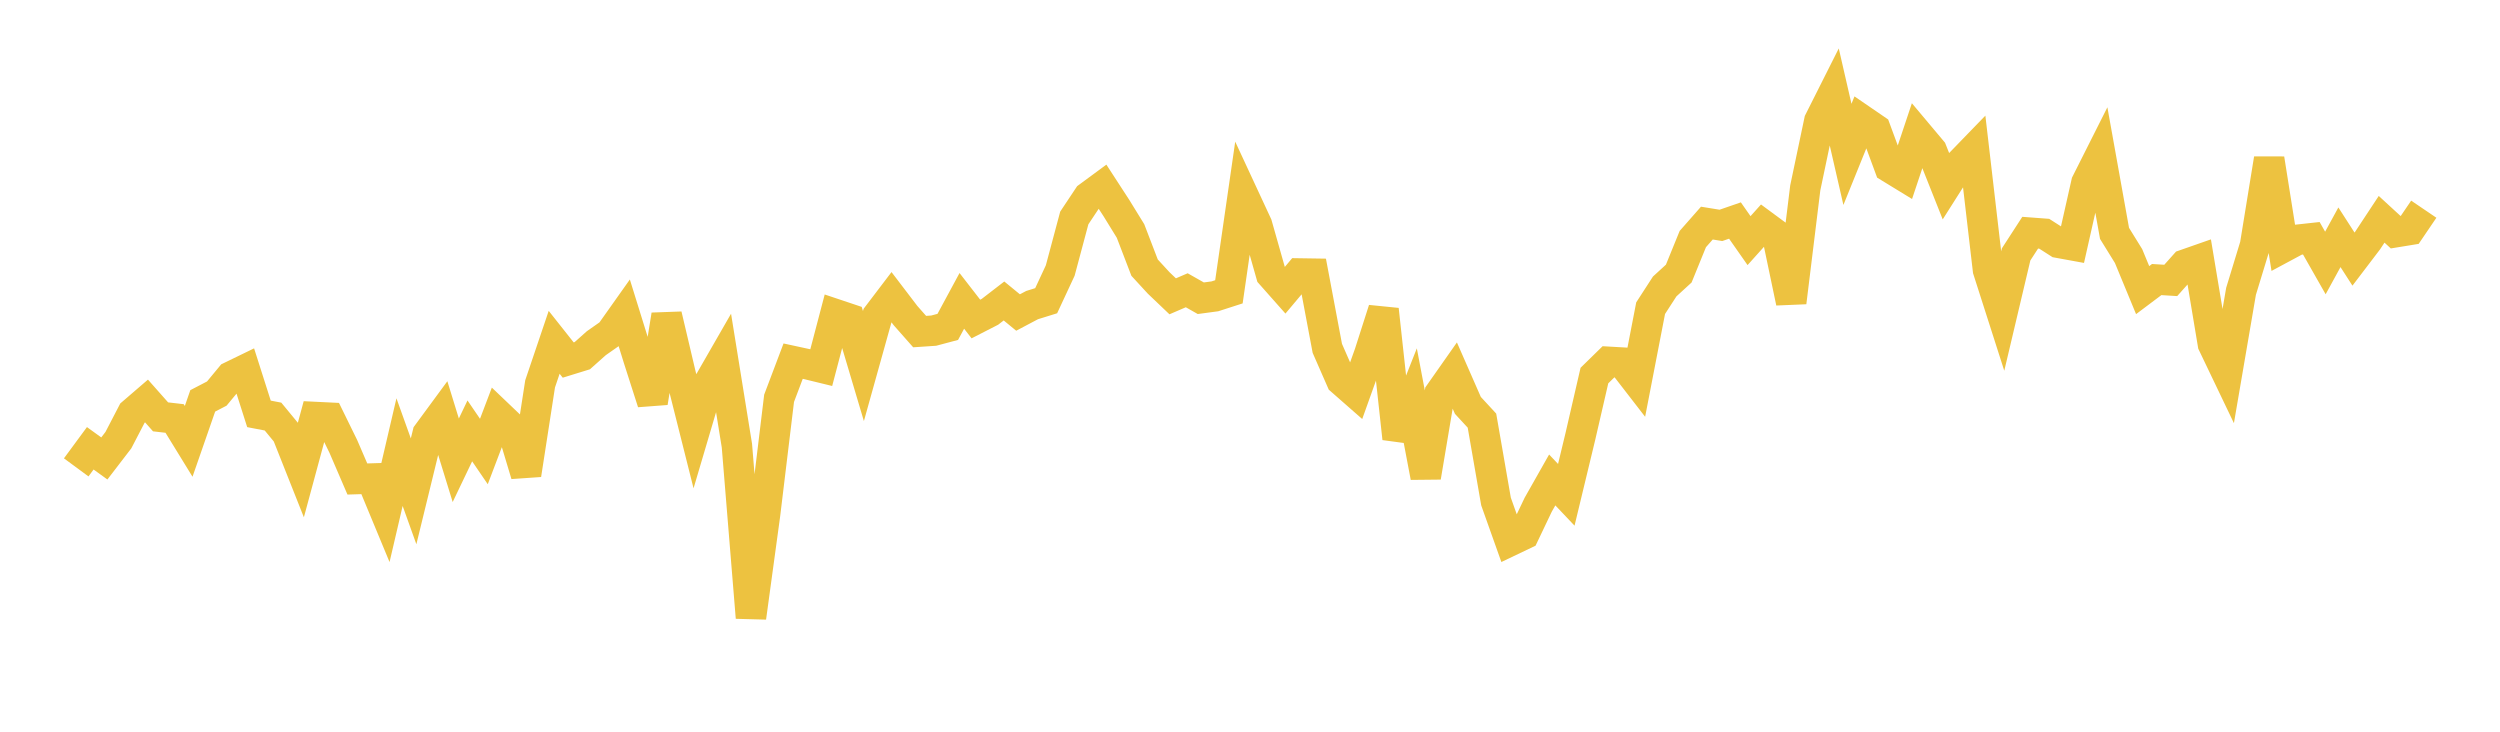 <svg width="164" height="48" xmlns="http://www.w3.org/2000/svg" xmlns:xlink="http://www.w3.org/1999/xlink"><path fill="none" stroke="rgb(237,194,64)" stroke-width="2" d="M5,30.66L5.922,29.408L6.844,30.075L7.766,28.874L8.689,27.098L9.611,26.304L10.533,27.346L11.455,27.452L12.377,28.953L13.299,26.298L14.222,25.818L15.144,24.704L16.066,24.256L16.988,27.15L17.91,27.327L18.832,28.447L19.754,30.77L20.677,27.356L21.599,27.401L22.521,29.283L23.443,31.423L24.365,31.394L25.287,33.617L26.21,29.66L27.132,32.232L28.054,28.455L28.976,27.201L29.898,30.194L30.82,28.267L31.743,29.619L32.665,27.191L33.587,28.071L34.509,31.139L35.431,25.181L36.353,22.455L37.275,23.619L38.198,23.334L39.12,22.513L40.042,21.867L40.964,20.565L41.886,23.534L42.808,26.409L43.731,20.662L44.653,24.576L45.575,28.243L46.497,25.126L47.419,23.522L48.341,29.234L49.263,40.512L50.186,33.748L51.108,26.129L52.03,23.691L52.952,23.891L53.874,24.116L54.796,20.606L55.719,20.915L56.641,24.014L57.563,20.712L58.485,19.499L59.407,20.708L60.329,21.752L61.251,21.69L62.174,21.444L63.096,19.737L64.018,20.927L64.94,20.455L65.862,19.744L66.784,20.501L67.707,20.013L68.629,19.727L69.551,17.746L70.473,14.299L71.395,12.913L72.317,12.234L73.24,13.655L74.162,15.152L75.084,17.556L76.006,18.559L76.928,19.438L77.85,19.041L78.772,19.564L79.695,19.44L80.617,19.143L81.539,12.763L82.461,14.749L83.383,17.999L84.305,19.04L85.228,17.941L86.15,17.955L87.072,22.851L87.994,24.957L88.916,25.766L89.838,23.188L90.76,20.307L91.683,28.762L92.605,26.43L93.527,31.296L94.449,25.804L95.371,24.491L96.293,26.593L97.216,27.593L98.138,32.897L99.06,35.488L99.982,35.048L100.904,33.114L101.826,31.485L102.749,32.459L103.671,28.635L104.593,24.637L105.515,23.735L106.437,23.788L107.359,24.98L108.281,20.217L109.204,18.791L110.126,17.947L111.048,15.683L111.97,14.635L112.892,14.785L113.814,14.466L114.737,15.785L115.659,14.758L116.581,15.438L117.503,19.837L118.425,12.328L119.347,7.939L120.269,6.106L121.192,10.128L122.114,7.851L123.036,8.483L123.958,10.981L124.88,11.545L125.802,8.783L126.725,9.882L127.647,12.201L128.569,10.748L129.491,9.796L130.413,17.709L131.335,20.588L132.257,16.689L133.18,15.265L134.102,15.334L135.024,15.924L135.946,16.092L136.868,11.998L137.79,10.166L138.713,15.309L139.635,16.8L140.557,19.032L141.479,18.339L142.401,18.396L143.323,17.362L144.246,17.039L145.168,22.568L146.09,24.494L147.012,19.111L147.934,16.088L148.856,10.419L149.778,16.226L150.701,15.731L151.623,15.63L152.545,17.251L153.467,15.565L154.389,16.997L155.311,15.785L156.234,14.385L157.156,15.232L158.078,15.081L159,13.723"></path></svg>